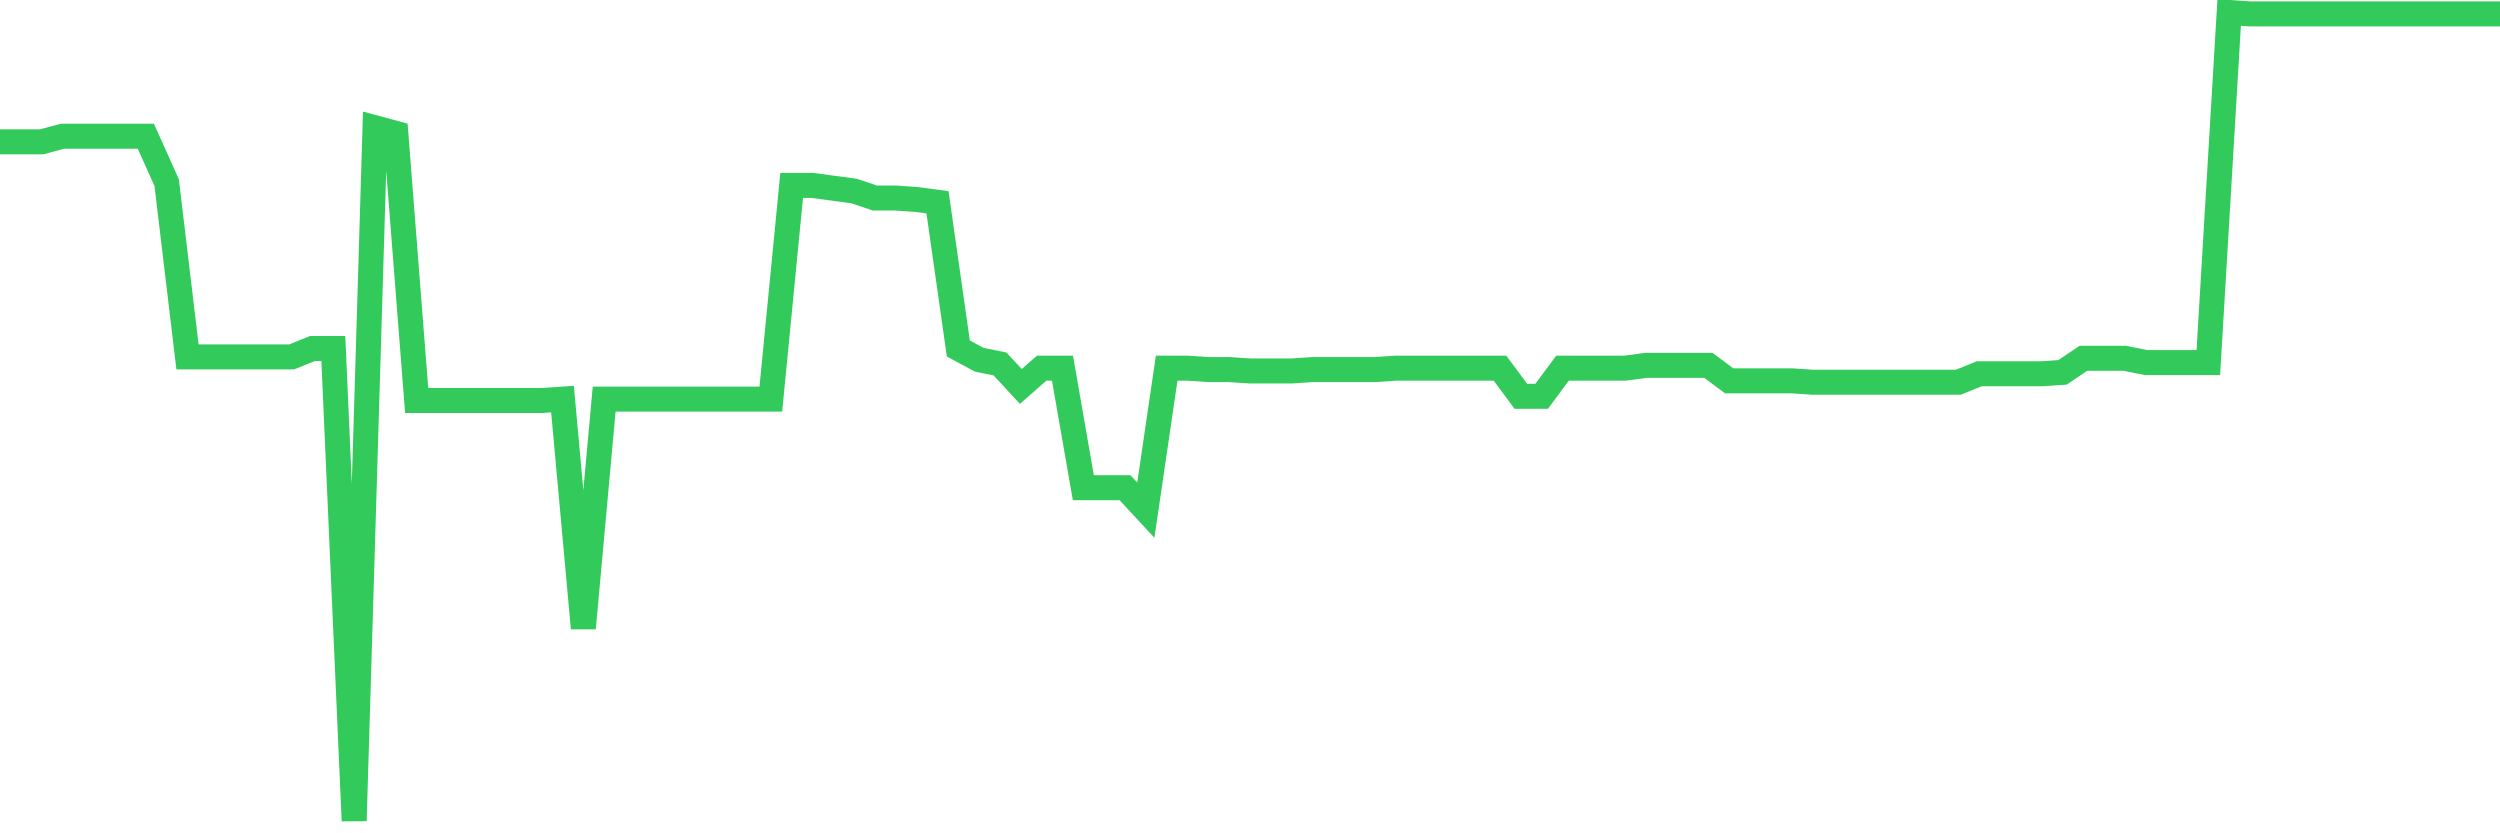 <svg
  xmlns="http://www.w3.org/2000/svg"
  xmlns:xlink="http://www.w3.org/1999/xlink"
  width="120"
  height="40"
  viewBox="0 0 120 40"
  preserveAspectRatio="none"
>
  <polyline
    points="0,6.808 1,6.808 2,6.808 3,6.538 4,6.538 5,6.538 6,6.538 7,6.538 8,8.765 9,17.132 10,17.132 11,17.132 12,17.132 13,17.132 14,17.132 15,16.727 16,16.727 17,39.4 18,6.133 19,6.403 20,19.224 21,19.224 22,19.224 23,19.224 24,19.224 25,19.224 26,19.224 27,19.157 28,30.155 29,19.157 30,19.157 31,19.157 32,19.157 33,19.157 34,19.157 35,19.157 36,19.157 37,19.157 38,8.9 39,8.9 40,9.035 41,9.17 42,9.507 43,9.507 44,9.575 45,9.71 46,16.727 47,17.267 48,17.47 49,18.549 50,17.672 51,17.672 52,23.408 53,23.408 54,23.408 55,24.487 56,17.672 57,17.672 58,17.739 59,17.739 60,17.807 61,17.807 62,17.807 63,17.739 64,17.739 65,17.739 66,17.739 67,17.672 68,17.672 69,17.672 70,17.672 71,17.672 72,17.672 73,19.022 74,19.022 75,17.672 76,17.672 77,17.672 78,17.672 79,17.537 80,17.537 81,17.537 82,17.537 83,18.279 84,18.279 85,18.279 86,18.279 87,18.347 88,18.347 89,18.347 90,18.347 91,18.347 92,18.347 93,18.347 94,18.347 95,17.942 96,17.942 97,17.942 98,17.942 99,17.874 100,17.2 101,17.2 102,17.2 103,17.402 104,17.402 105,17.402 106,17.402 107,0.6 108,0.667 109,0.667 110,0.667 111,0.667 112,0.667 113,0.667 114,0.667 115,0.667 116,0.667 117,0.667 118,0.667 119,0.667 120,0.667"
    fill="none"
    stroke="#32ca5b"
    stroke-width="1.2"
  >
  </polyline>
</svg>